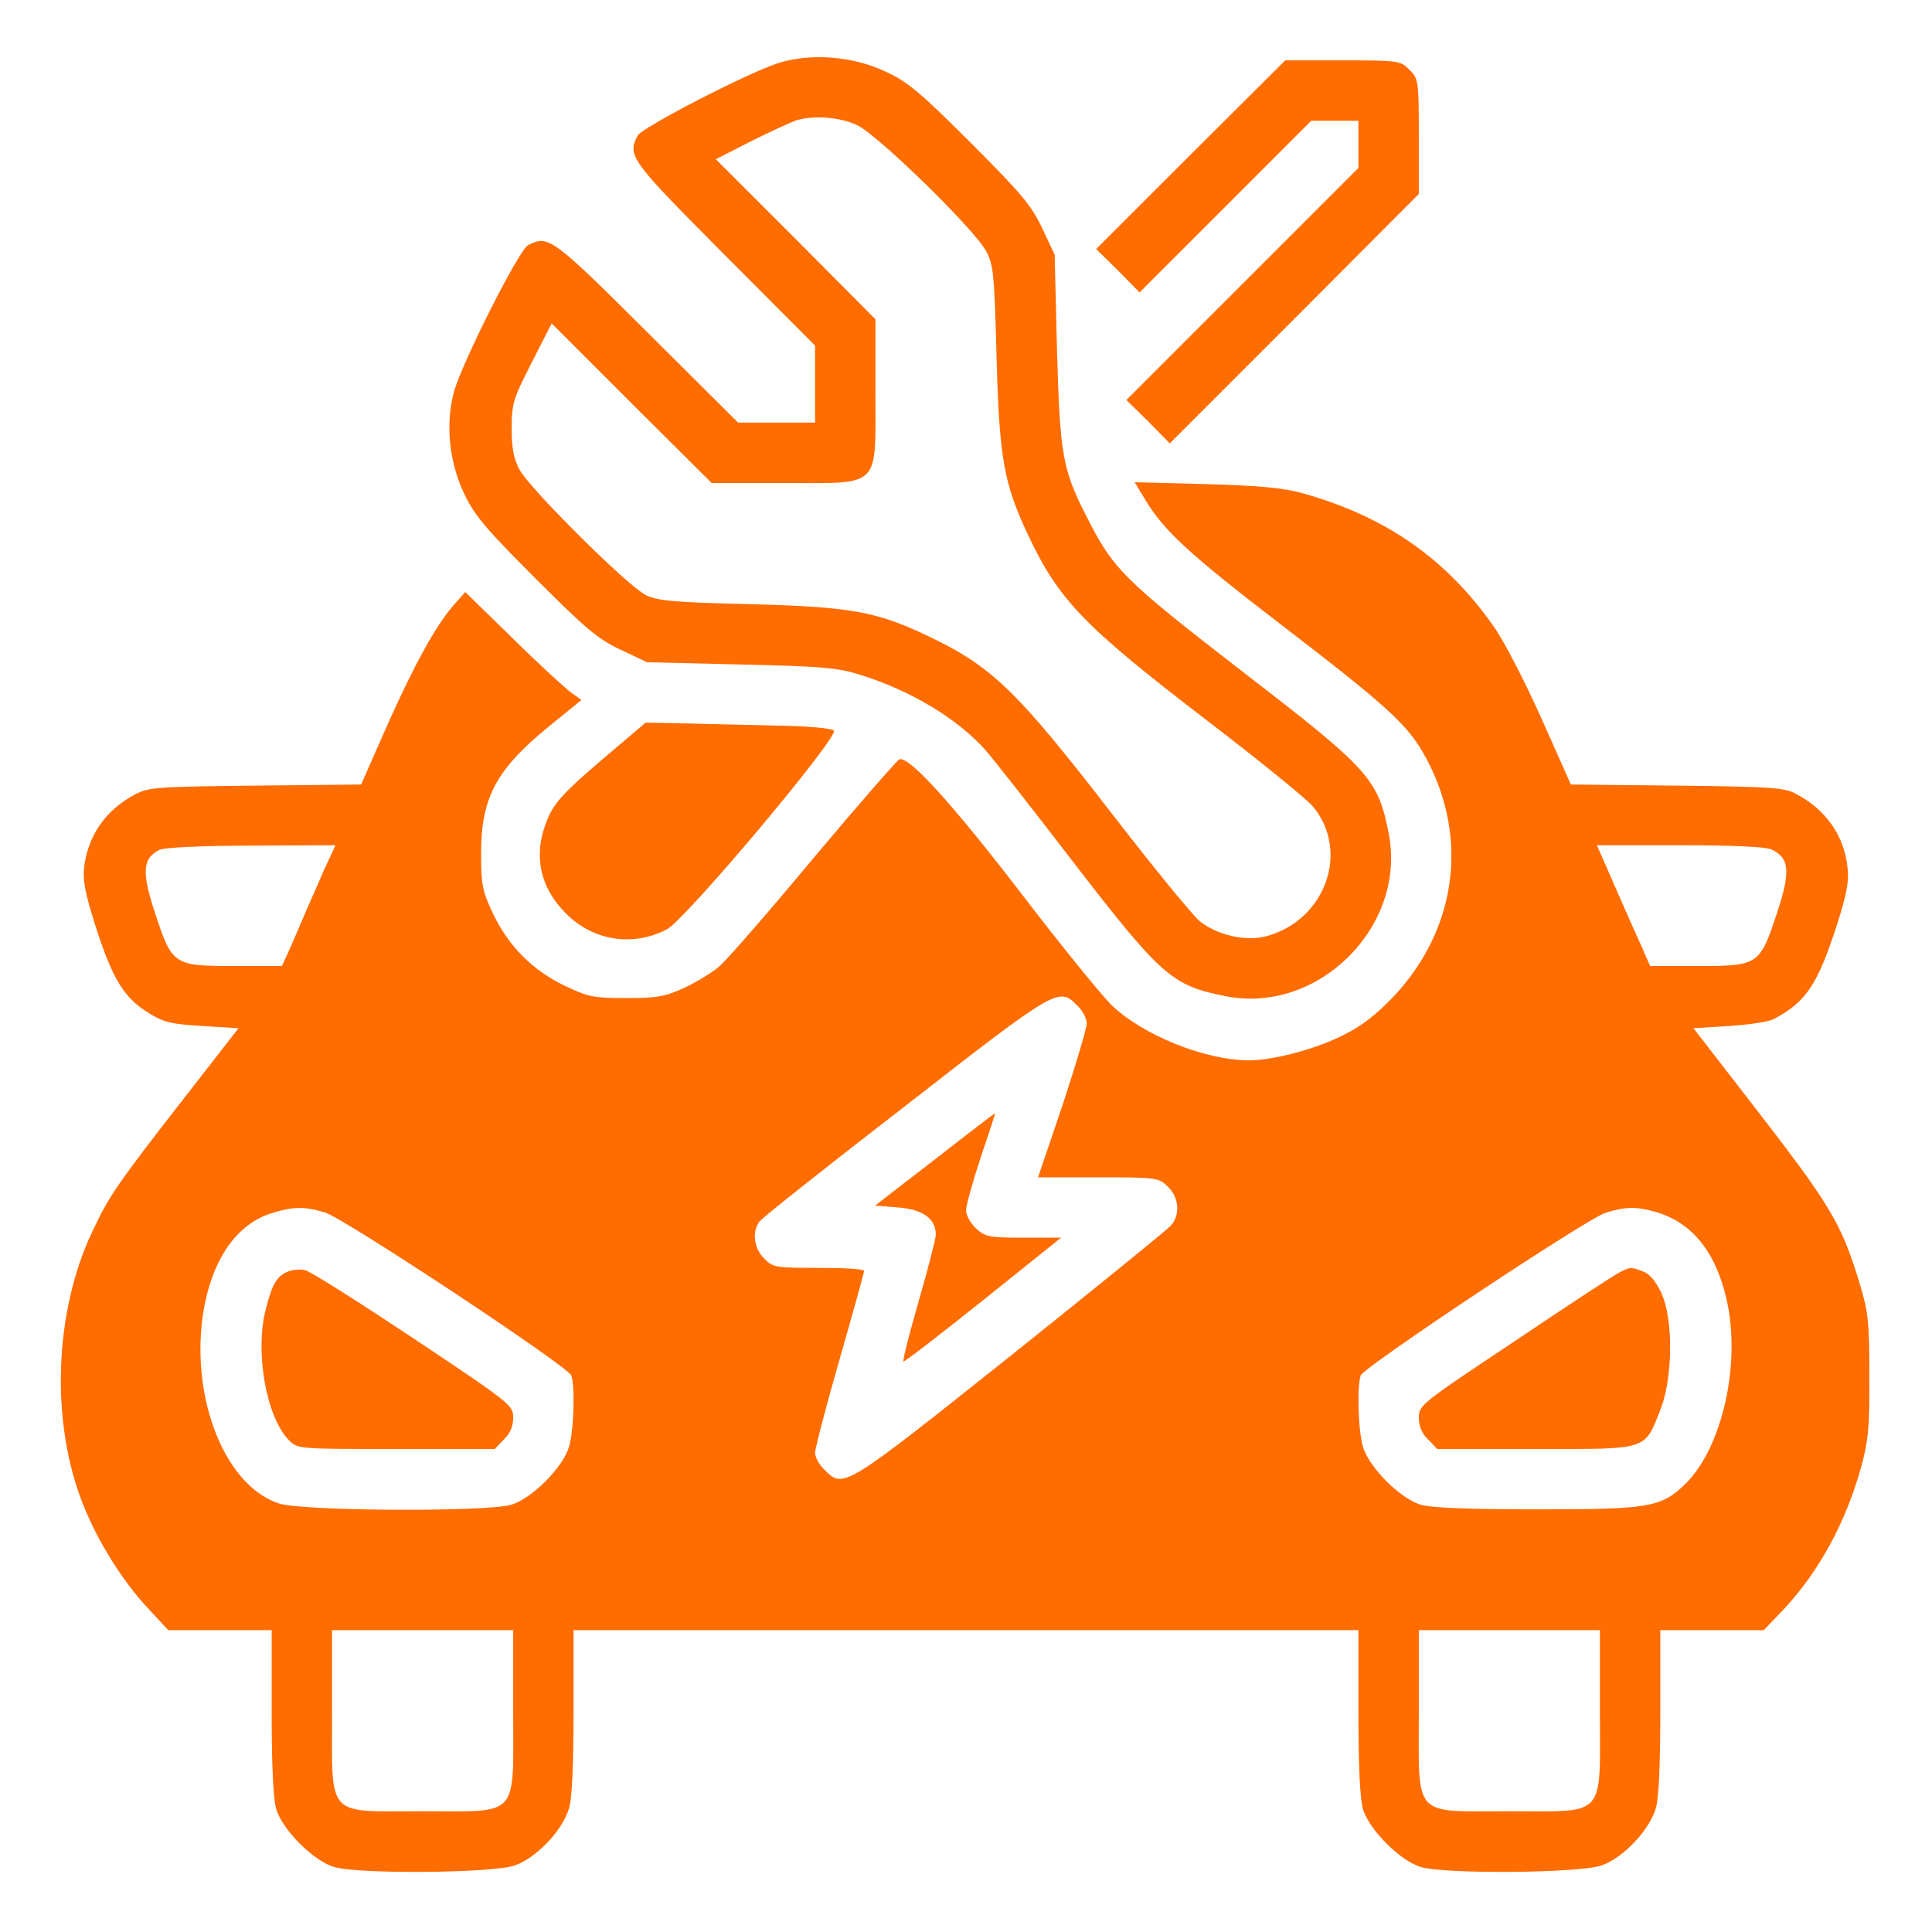 <?xml version="1.0" encoding="UTF-8"?> <svg xmlns="http://www.w3.org/2000/svg" width="50" height="50" viewBox="0 0 50 50" fill="none"> <path d="M20.117 1.641C19.268 1.924 16.621 3.301 16.504 3.506C16.23 4.033 16.299 4.131 18.75 6.592L21.094 8.945V9.941V10.938H20.098H19.102L16.748 8.594C14.287 6.143 14.19 6.074 13.662 6.348C13.428 6.475 11.992 9.316 11.758 10.107C11.524 10.938 11.611 11.924 12.012 12.774C12.266 13.32 12.559 13.672 13.848 14.961C15.156 16.27 15.479 16.543 16.064 16.816L16.748 17.139L19.189 17.197C21.357 17.246 21.709 17.285 22.314 17.48C23.604 17.891 24.775 18.604 25.488 19.395C25.674 19.6 26.699 20.908 27.764 22.295C30.059 25.273 30.332 25.508 31.719 25.781C34.121 26.26 36.416 23.965 35.938 21.562C35.664 20.166 35.44 19.912 32.246 17.451C29.014 14.951 28.818 14.746 28.096 13.32C27.49 12.129 27.432 11.738 27.354 9.033L27.295 6.592L26.973 5.908C26.699 5.322 26.426 5 25.117 3.691C23.818 2.393 23.486 2.109 22.92 1.855C22.061 1.445 20.947 1.367 20.117 1.641ZM22.168 3.232C22.695 3.467 25.195 5.908 25.518 6.494C25.713 6.856 25.732 7.07 25.791 9.229C25.859 11.836 25.977 12.51 26.602 13.838C27.412 15.547 28.037 16.191 31.27 18.672C32.607 19.697 33.828 20.684 33.984 20.879C34.941 22.041 34.297 23.818 32.773 24.229C32.236 24.375 31.494 24.199 31.045 23.838C30.859 23.682 29.844 22.441 28.789 21.074C26.289 17.842 25.674 17.246 23.984 16.445C22.666 15.82 21.992 15.703 19.385 15.635C17.373 15.586 16.992 15.547 16.699 15.391C16.221 15.146 13.701 12.637 13.447 12.158C13.291 11.865 13.242 11.602 13.242 11.084C13.242 10.449 13.281 10.322 13.76 9.385L14.277 8.369L16.348 10.44L18.418 12.5H20.293C22.822 12.5 22.656 12.666 22.656 10.137V8.262L20.596 6.191L18.525 4.121L19.443 3.652C19.951 3.398 20.469 3.164 20.605 3.115C21.055 2.979 21.719 3.027 22.168 3.232Z" fill="#FF6C00"></path> <path d="M30.811 4.004L28.369 6.445L28.936 7.002L29.492 7.568L31.719 5.342L33.935 3.125H34.551H35.156V3.73V4.346L32.158 7.344L29.15 10.352L29.717 10.908L30.273 11.475L33.496 8.252L36.719 5.02V3.535C36.719 2.08 36.709 2.031 36.475 1.807C36.25 1.572 36.201 1.562 34.746 1.562H33.262L30.811 4.004Z" fill="#FF6C00"></path> <path d="M29.619 12.9C30.117 13.74 30.771 14.336 33.213 16.211C35.811 18.203 36.377 18.721 36.797 19.424C38.037 21.533 37.754 23.994 36.065 25.791C35.596 26.279 35.234 26.562 34.727 26.807C34.023 27.158 32.949 27.441 32.324 27.441C31.182 27.441 29.57 26.787 28.76 26.006C28.496 25.742 27.422 24.424 26.387 23.066C24.619 20.771 23.545 19.59 23.281 19.648C23.223 19.668 22.217 20.82 21.045 22.217C19.883 23.613 18.779 24.883 18.594 25.029C18.418 25.176 18.018 25.42 17.705 25.566C17.217 25.791 17.012 25.83 16.211 25.83C15.371 25.83 15.225 25.801 14.629 25.518C13.799 25.127 13.154 24.482 12.764 23.652C12.48 23.057 12.451 22.91 12.451 22.07C12.451 20.635 12.852 19.902 14.219 18.789L15.049 18.115L14.775 17.92C14.629 17.812 13.945 17.188 13.271 16.523L12.041 15.322L11.738 15.664C11.27 16.201 10.713 17.217 10 18.818L9.346 20.303L6.602 20.332C4.004 20.361 3.838 20.371 3.467 20.576C2.734 20.967 2.275 21.631 2.178 22.441C2.139 22.803 2.207 23.135 2.49 24.023C2.92 25.352 3.213 25.82 3.838 26.211C4.248 26.465 4.434 26.504 5.244 26.553L6.172 26.611L4.766 28.418C3.037 30.635 2.813 30.967 2.393 31.865C1.397 33.955 1.299 36.816 2.158 38.955C2.539 39.912 3.174 40.918 3.828 41.621L4.355 42.188H5.693H7.031V44.297C7.031 45.674 7.07 46.553 7.148 46.816C7.305 47.353 8.115 48.164 8.652 48.32C9.287 48.506 12.734 48.477 13.311 48.281C13.867 48.096 14.561 47.373 14.727 46.797C14.805 46.553 14.844 45.654 14.844 44.297V42.188H25H35.156V44.297C35.156 45.674 35.195 46.553 35.273 46.816C35.43 47.353 36.24 48.164 36.777 48.32C37.412 48.506 40.859 48.477 41.436 48.281C41.992 48.096 42.686 47.373 42.852 46.797C42.93 46.553 42.969 45.654 42.969 44.297V42.188H44.307H45.645L46.133 41.68C47.08 40.674 47.773 39.395 48.174 37.94C48.35 37.285 48.389 36.914 48.379 35.596C48.379 34.19 48.35 33.945 48.115 33.174C47.637 31.621 47.383 31.201 45.264 28.467L43.828 26.611L44.736 26.553C45.244 26.523 45.762 26.445 45.898 26.377C46.748 25.928 47.041 25.488 47.559 23.877C47.793 23.125 47.861 22.793 47.812 22.441C47.725 21.621 47.246 20.947 46.484 20.547C46.182 20.381 45.85 20.361 43.398 20.332L40.654 20.303L39.893 18.594C39.473 17.656 38.926 16.592 38.662 16.221C37.432 14.463 35.879 13.379 33.74 12.773C33.213 12.627 32.637 12.568 31.211 12.529L29.365 12.48L29.619 12.9ZM8.379 22.529C8.223 22.9 7.959 23.477 7.813 23.828C7.666 24.18 7.49 24.58 7.422 24.727L7.295 25H6.045C4.482 25 4.453 24.971 4.004 23.604C3.662 22.559 3.691 22.207 4.131 21.992C4.258 21.934 5.205 21.885 6.514 21.885L8.682 21.875L8.379 22.529ZM45.84 21.982C46.309 22.197 46.348 22.539 45.996 23.604C45.547 24.971 45.518 25 43.955 25H42.705L42.5 24.531C42.383 24.277 42.07 23.574 41.807 22.969L41.328 21.875H43.457C44.844 21.875 45.684 21.914 45.84 21.982ZM27.881 26.025C28.018 26.152 28.125 26.367 28.125 26.484C28.125 26.611 27.842 27.559 27.5 28.594L26.865 30.469H28.428C29.951 30.469 29.99 30.479 30.225 30.713C30.518 30.996 30.547 31.436 30.303 31.719C30.205 31.826 28.33 33.35 26.143 35.098C21.826 38.535 21.826 38.535 21.338 38.037C21.201 37.91 21.094 37.715 21.094 37.598C21.094 37.49 21.377 36.397 21.729 35.176C22.08 33.955 22.363 32.93 22.363 32.891C22.363 32.842 21.836 32.812 21.191 32.812C20.068 32.812 20 32.803 19.775 32.568C19.512 32.315 19.453 31.875 19.658 31.611C19.717 31.523 21.416 30.176 23.428 28.623C27.363 25.557 27.402 25.537 27.881 26.025ZM8.408 31.377C8.916 31.533 14.688 35.352 14.785 35.596C14.883 35.869 14.854 37.012 14.727 37.441C14.57 37.978 13.76 38.789 13.223 38.945C12.578 39.131 7.783 39.111 7.207 38.906C5.732 38.408 4.844 35.928 5.313 33.682C5.576 32.471 6.182 31.66 7.031 31.396C7.598 31.221 7.881 31.221 8.408 31.377ZM42.822 31.357C43.77 31.621 44.385 32.363 44.678 33.603C45.068 35.264 44.58 37.461 43.613 38.408C42.988 39.014 42.676 39.062 39.766 39.062C38.018 39.062 37.051 39.023 36.777 38.945C36.24 38.789 35.43 37.978 35.273 37.441C35.147 37.012 35.117 35.869 35.215 35.596C35.303 35.371 41.074 31.533 41.553 31.387C42.051 31.23 42.334 31.221 42.822 31.357ZM13.281 44.287C13.281 47.08 13.467 46.875 10.938 46.875C8.408 46.875 8.594 47.08 8.594 44.287V42.188H10.938H13.281V44.287ZM41.406 44.287C41.406 47.08 41.592 46.875 39.062 46.875C36.533 46.875 36.719 47.08 36.719 44.287V42.188H39.062H41.406V44.287Z" fill="#FF6C00"></path> <path d="M24.189 30.01L22.646 31.201L23.252 31.25C23.887 31.299 24.219 31.543 24.219 31.953C24.219 32.051 24.023 32.822 23.779 33.662C23.535 34.502 23.359 35.205 23.379 35.234C23.408 35.254 24.326 34.541 25.439 33.652L27.461 32.031H26.494C25.596 32.031 25.498 32.012 25.254 31.787C25.117 31.66 25 31.445 25 31.328C25 31.201 25.176 30.576 25.381 29.951C25.596 29.326 25.762 28.809 25.752 28.809C25.742 28.809 25.039 29.346 24.189 30.01Z" fill="#FF6C00"></path> <path d="M7.471 32.9C7.158 33.027 7.051 33.213 6.875 33.897C6.592 35 6.895 36.69 7.481 37.275C7.705 37.5 7.725 37.5 10.254 37.5H12.803L13.037 37.256C13.203 37.1 13.281 36.914 13.281 36.69C13.281 36.367 13.232 36.328 10.703 34.639C9.277 33.691 8.018 32.891 7.891 32.871C7.764 32.842 7.578 32.861 7.471 32.9Z" fill="#FF6C00"></path> <path d="M41.895 32.94C41.758 33.008 40.537 33.809 39.189 34.717C36.768 36.328 36.719 36.367 36.719 36.69C36.719 36.914 36.797 37.1 36.963 37.256L37.197 37.5H39.746C42.685 37.5 42.549 37.549 42.978 36.465C43.291 35.654 43.31 34.15 42.998 33.467C42.861 33.174 42.695 32.969 42.529 32.91C42.207 32.783 42.188 32.783 41.895 32.94Z" fill="#FF6C00"></path> <path d="M15.547 19.688C14.6 20.498 14.355 20.771 14.18 21.172C13.789 22.08 13.945 22.939 14.649 23.643C15.352 24.346 16.367 24.512 17.256 24.053C17.734 23.809 21.729 19.053 21.582 18.906C21.523 18.848 20.879 18.789 20.137 18.779C19.404 18.76 18.33 18.74 17.754 18.721L16.709 18.701L15.547 19.688Z" fill="#FF6C00"></path> </svg> 